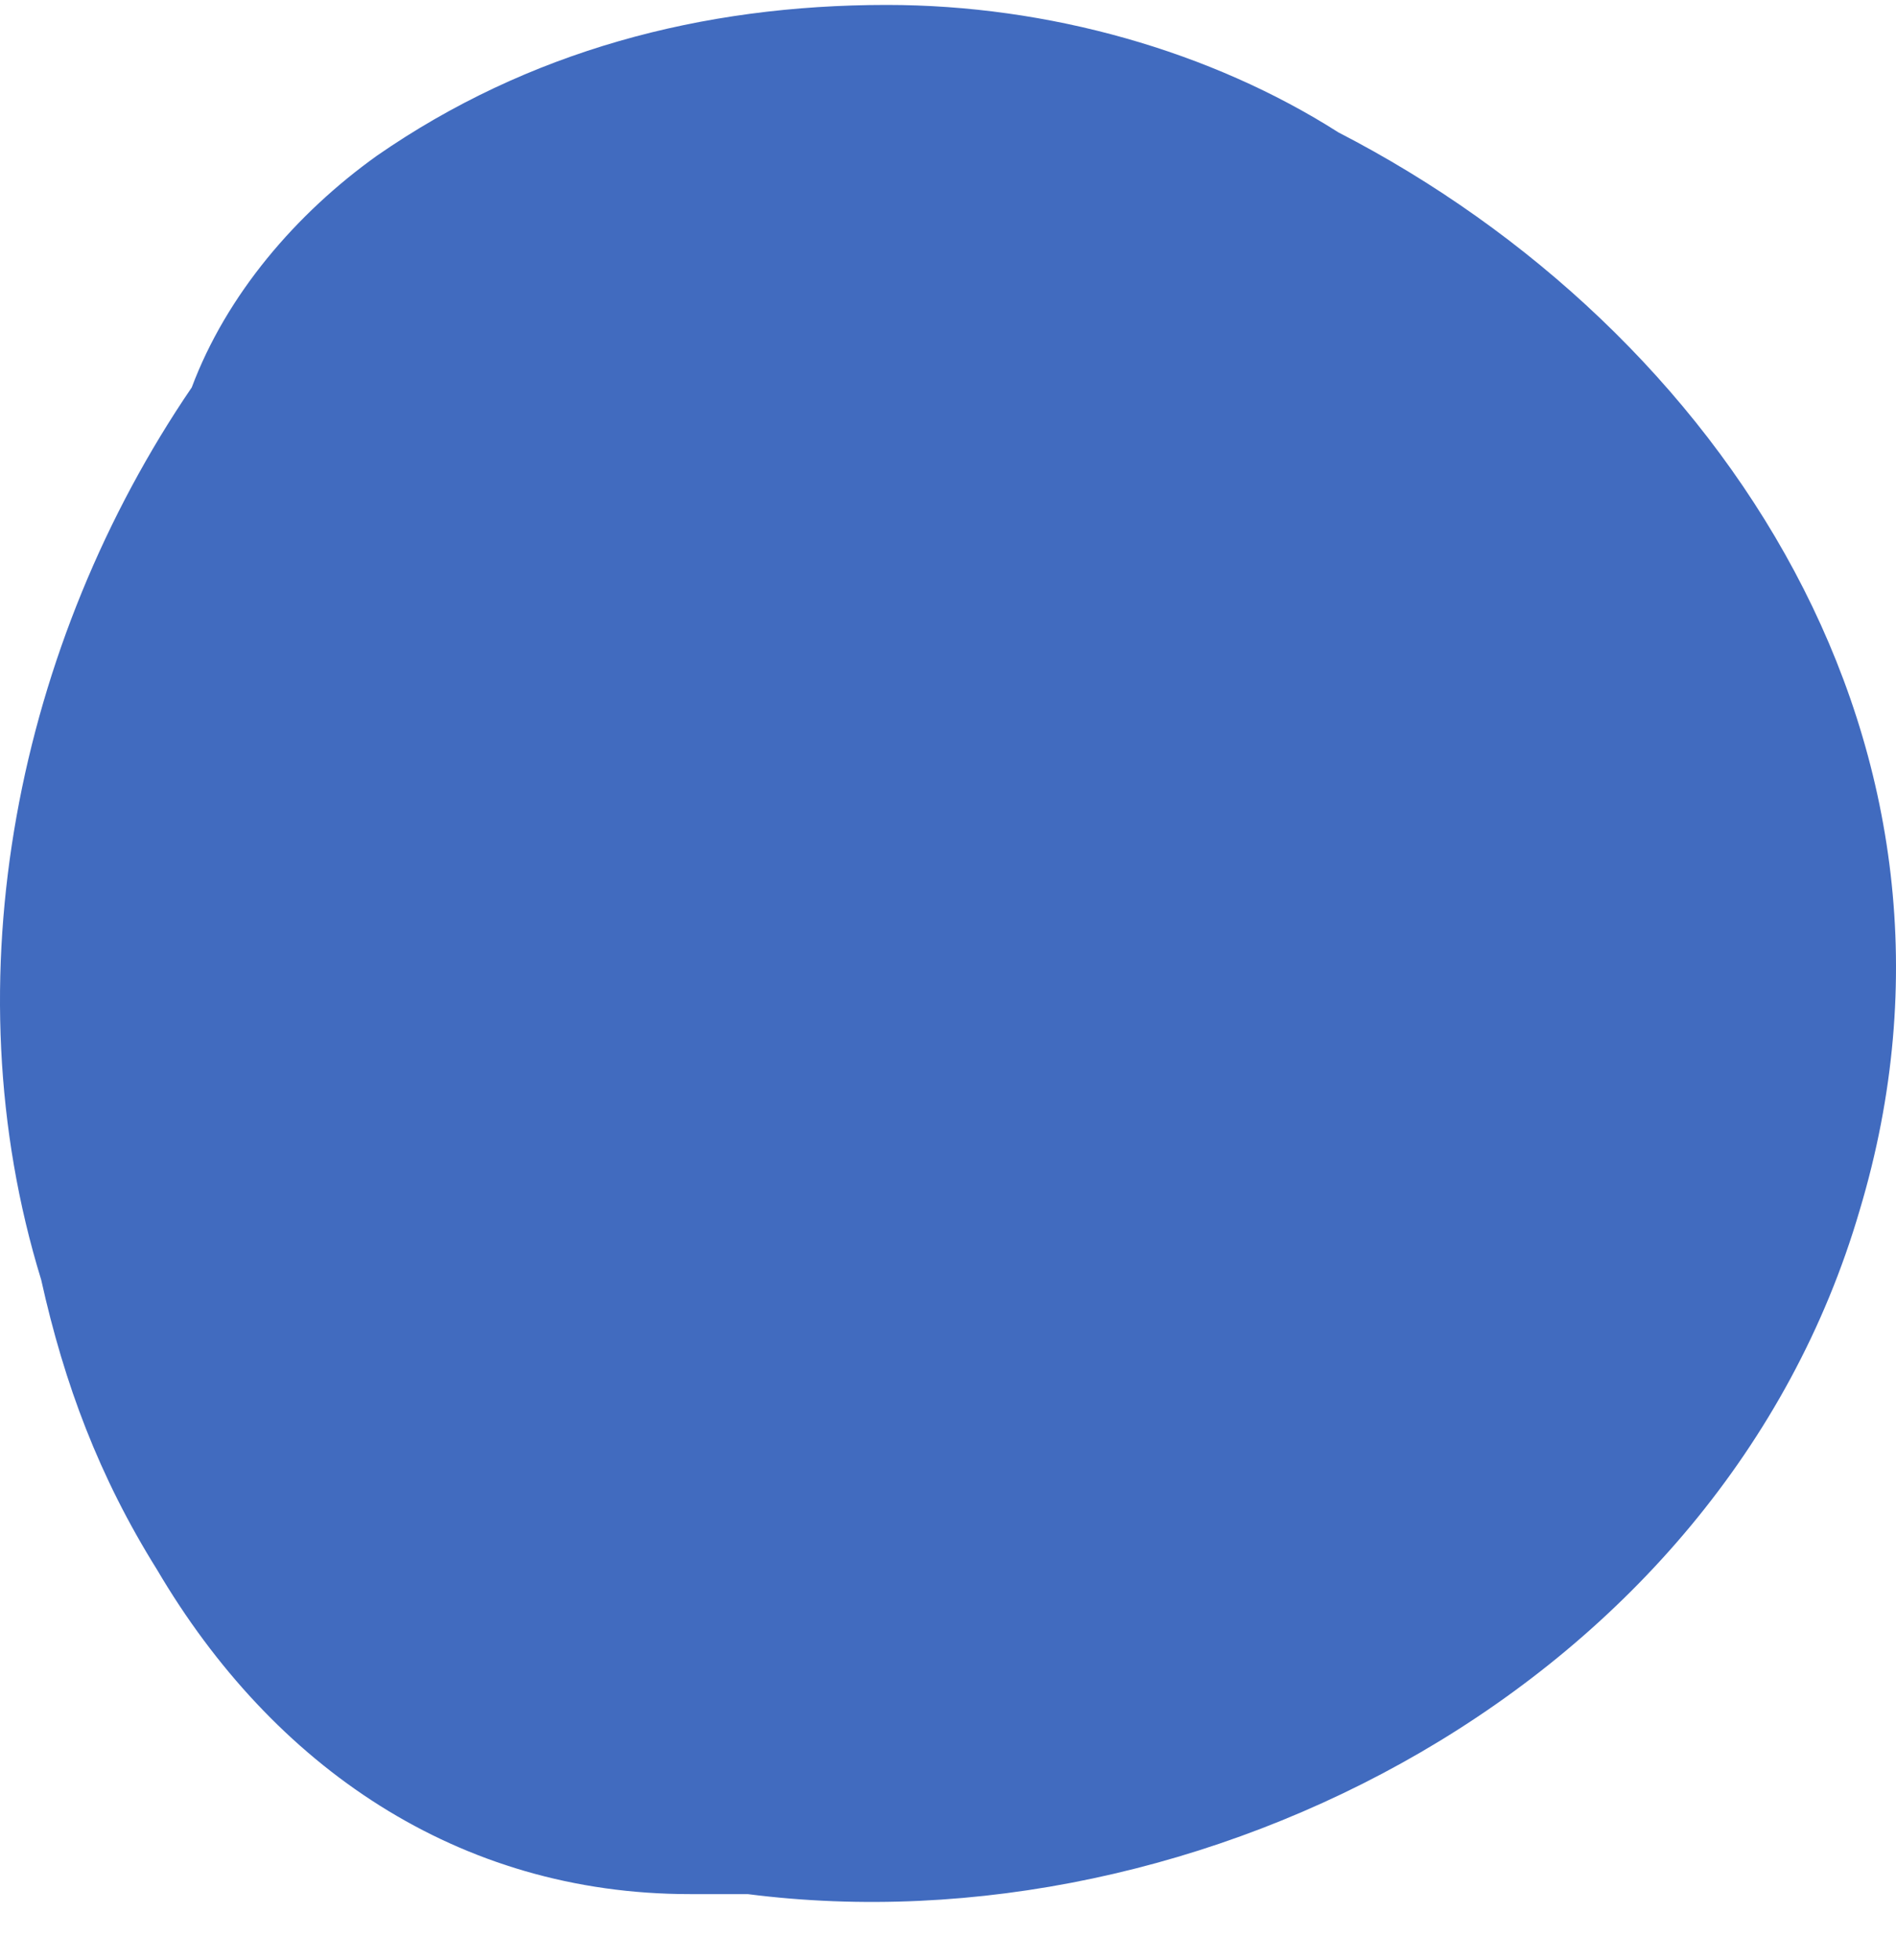 <?xml version="1.0" encoding="UTF-8"?> <svg xmlns="http://www.w3.org/2000/svg" width="30" height="31" viewBox="0 0 30 31" fill="none"> <path d="M14.03 0.078C11.098 0.078 8.349 0.811 5.966 2.461C4.684 3.377 3.584 4.66 3.034 6.127C0.285 10.159 -0.815 15.474 0.652 20.24C1.018 21.889 1.568 23.356 2.484 24.822C4.317 27.938 7.249 29.954 10.915 29.954C11.281 29.954 11.648 29.954 11.831 29.954C18.978 30.87 27.226 26.655 29.425 19.14C31.624 11.809 27.226 5.21 21.178 2.094C19.162 0.811 16.596 0.078 14.03 0.078Z" fill="#416BBF"></path> </svg> 